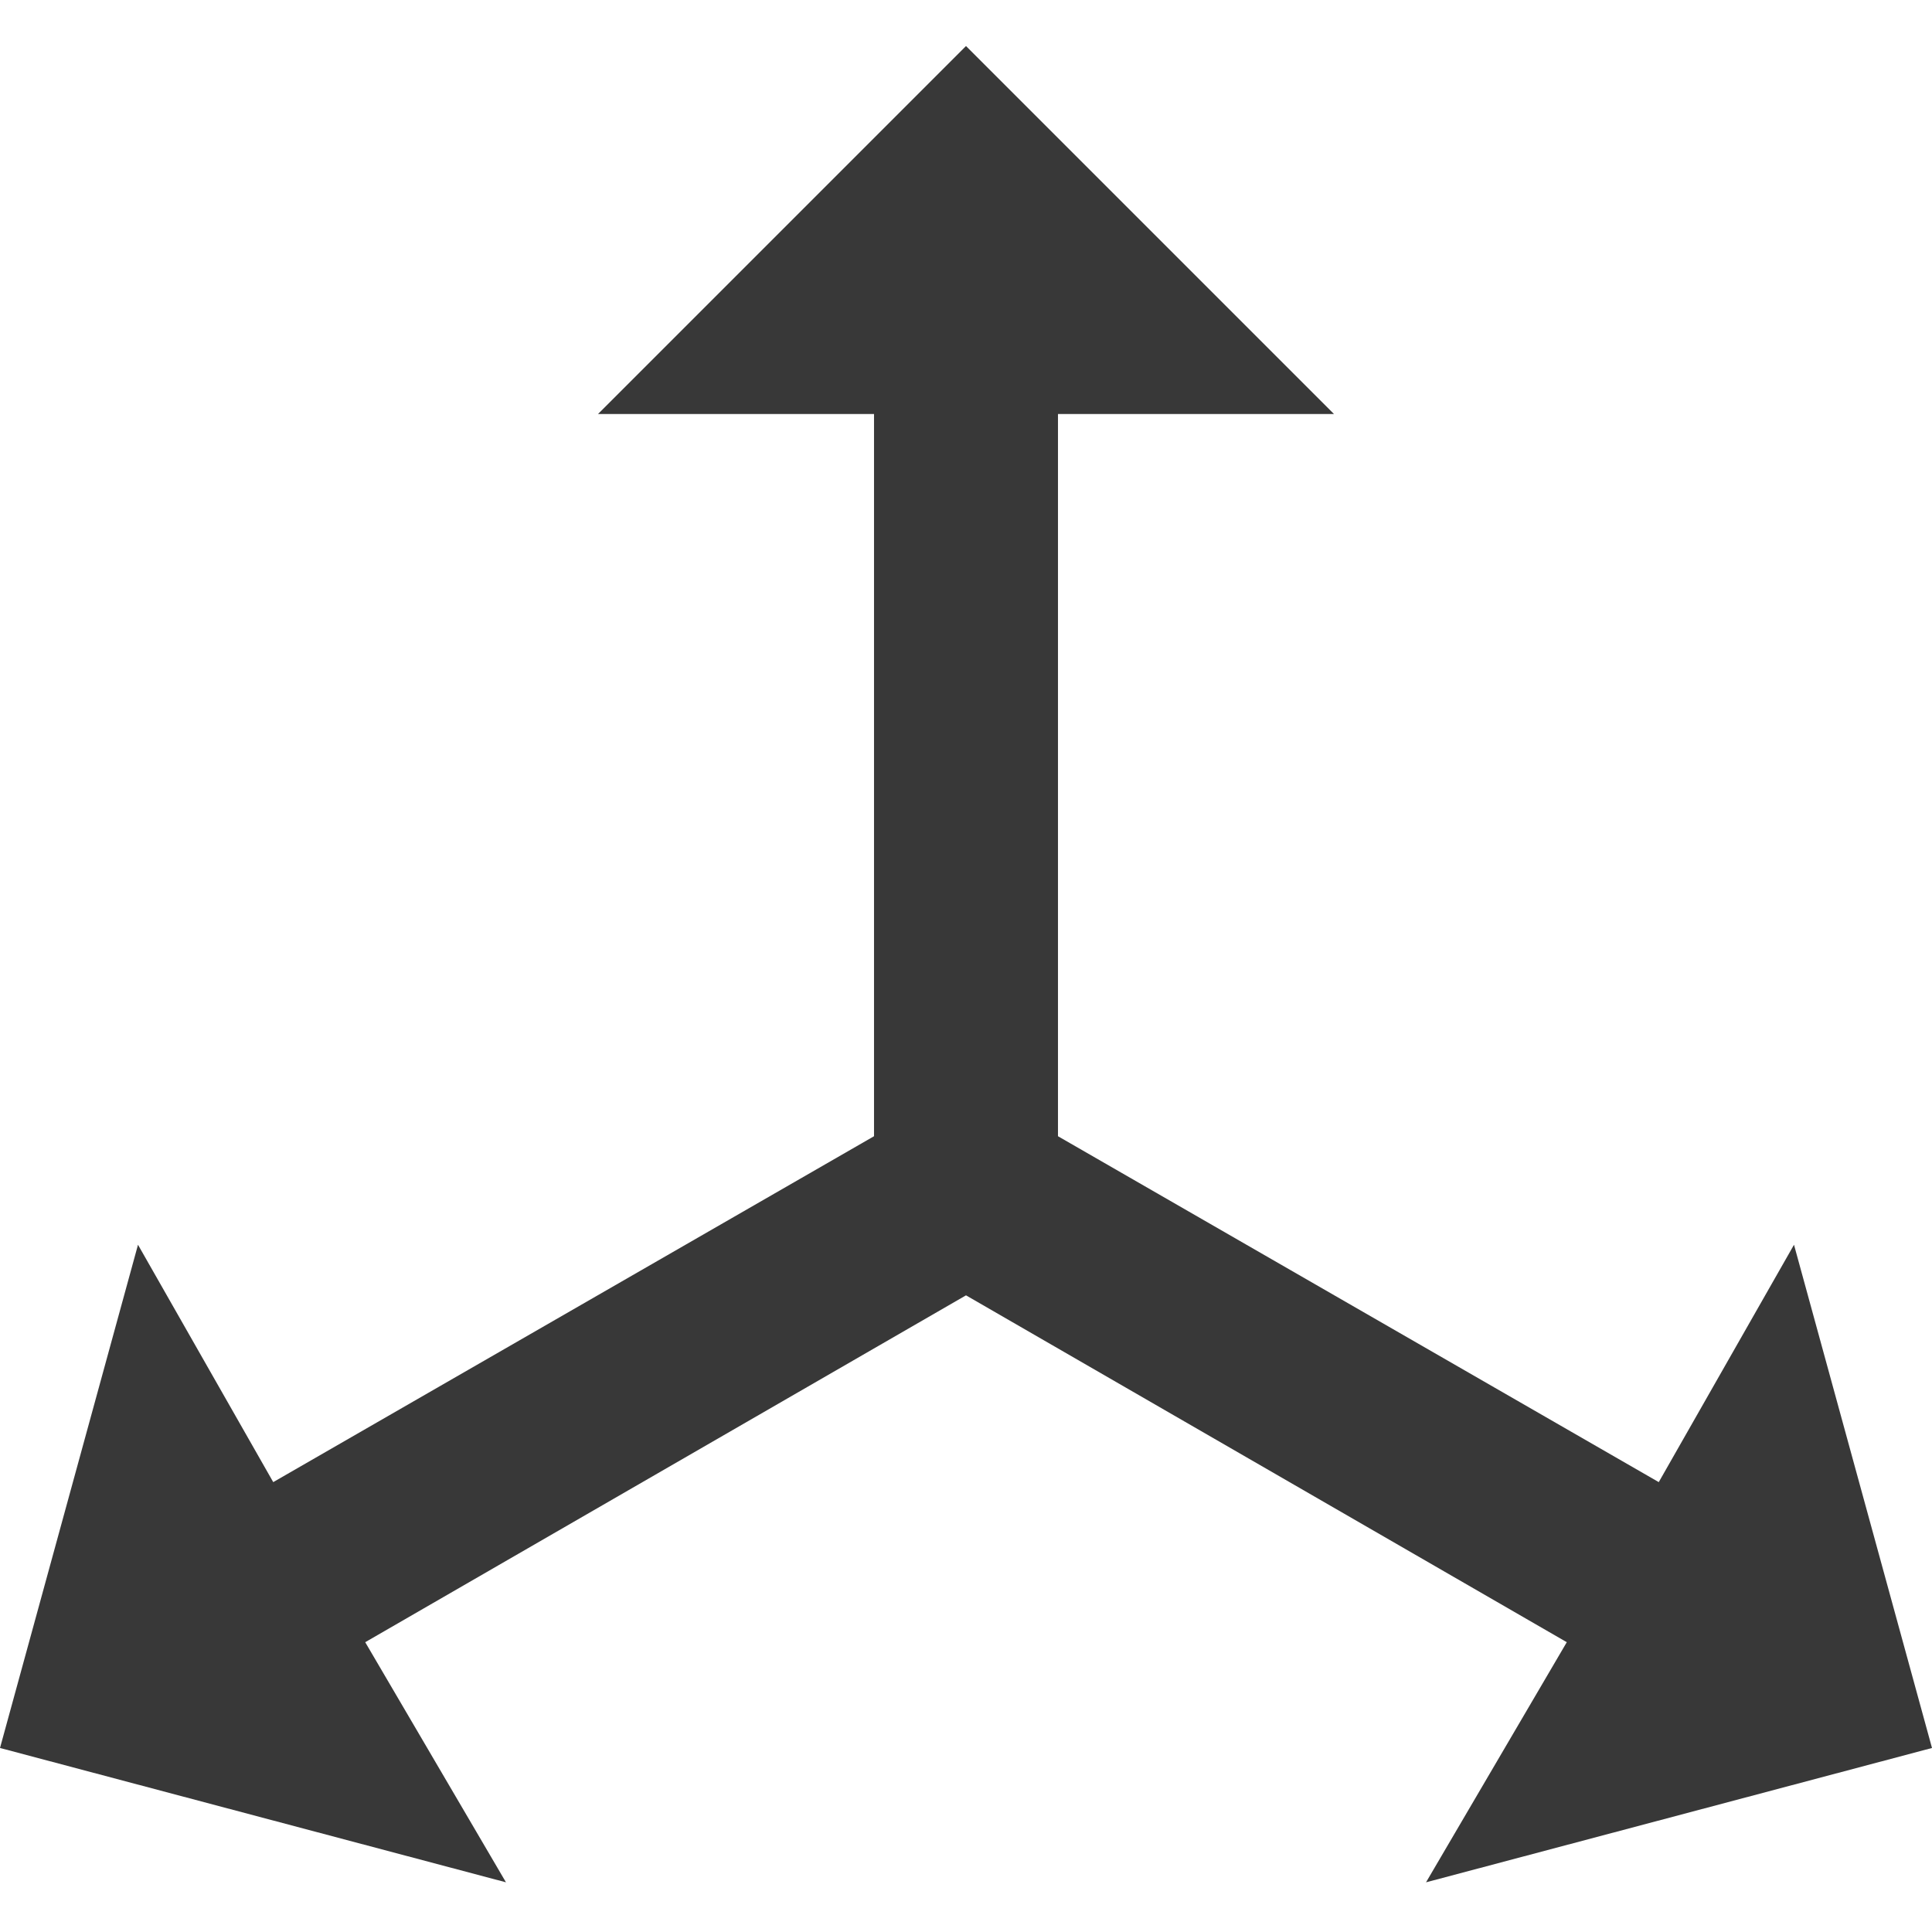 <svg width="28" height="28" viewBox="0 0 28 28" fill="none" xmlns="http://www.w3.org/2000/svg">
<path d="M14 0.667L19.333 6H15.333V16.467L24.04 21.48L26 18.04L28 25.333L20.667 27.28L22.707 23.8L14 18.773L5.293 23.8L7.333 27.28L0 25.333L2 18.04L3.96 21.48L12.667 16.467V6H8.667L14 0.667Z" fill="#383838"/>
</svg>
